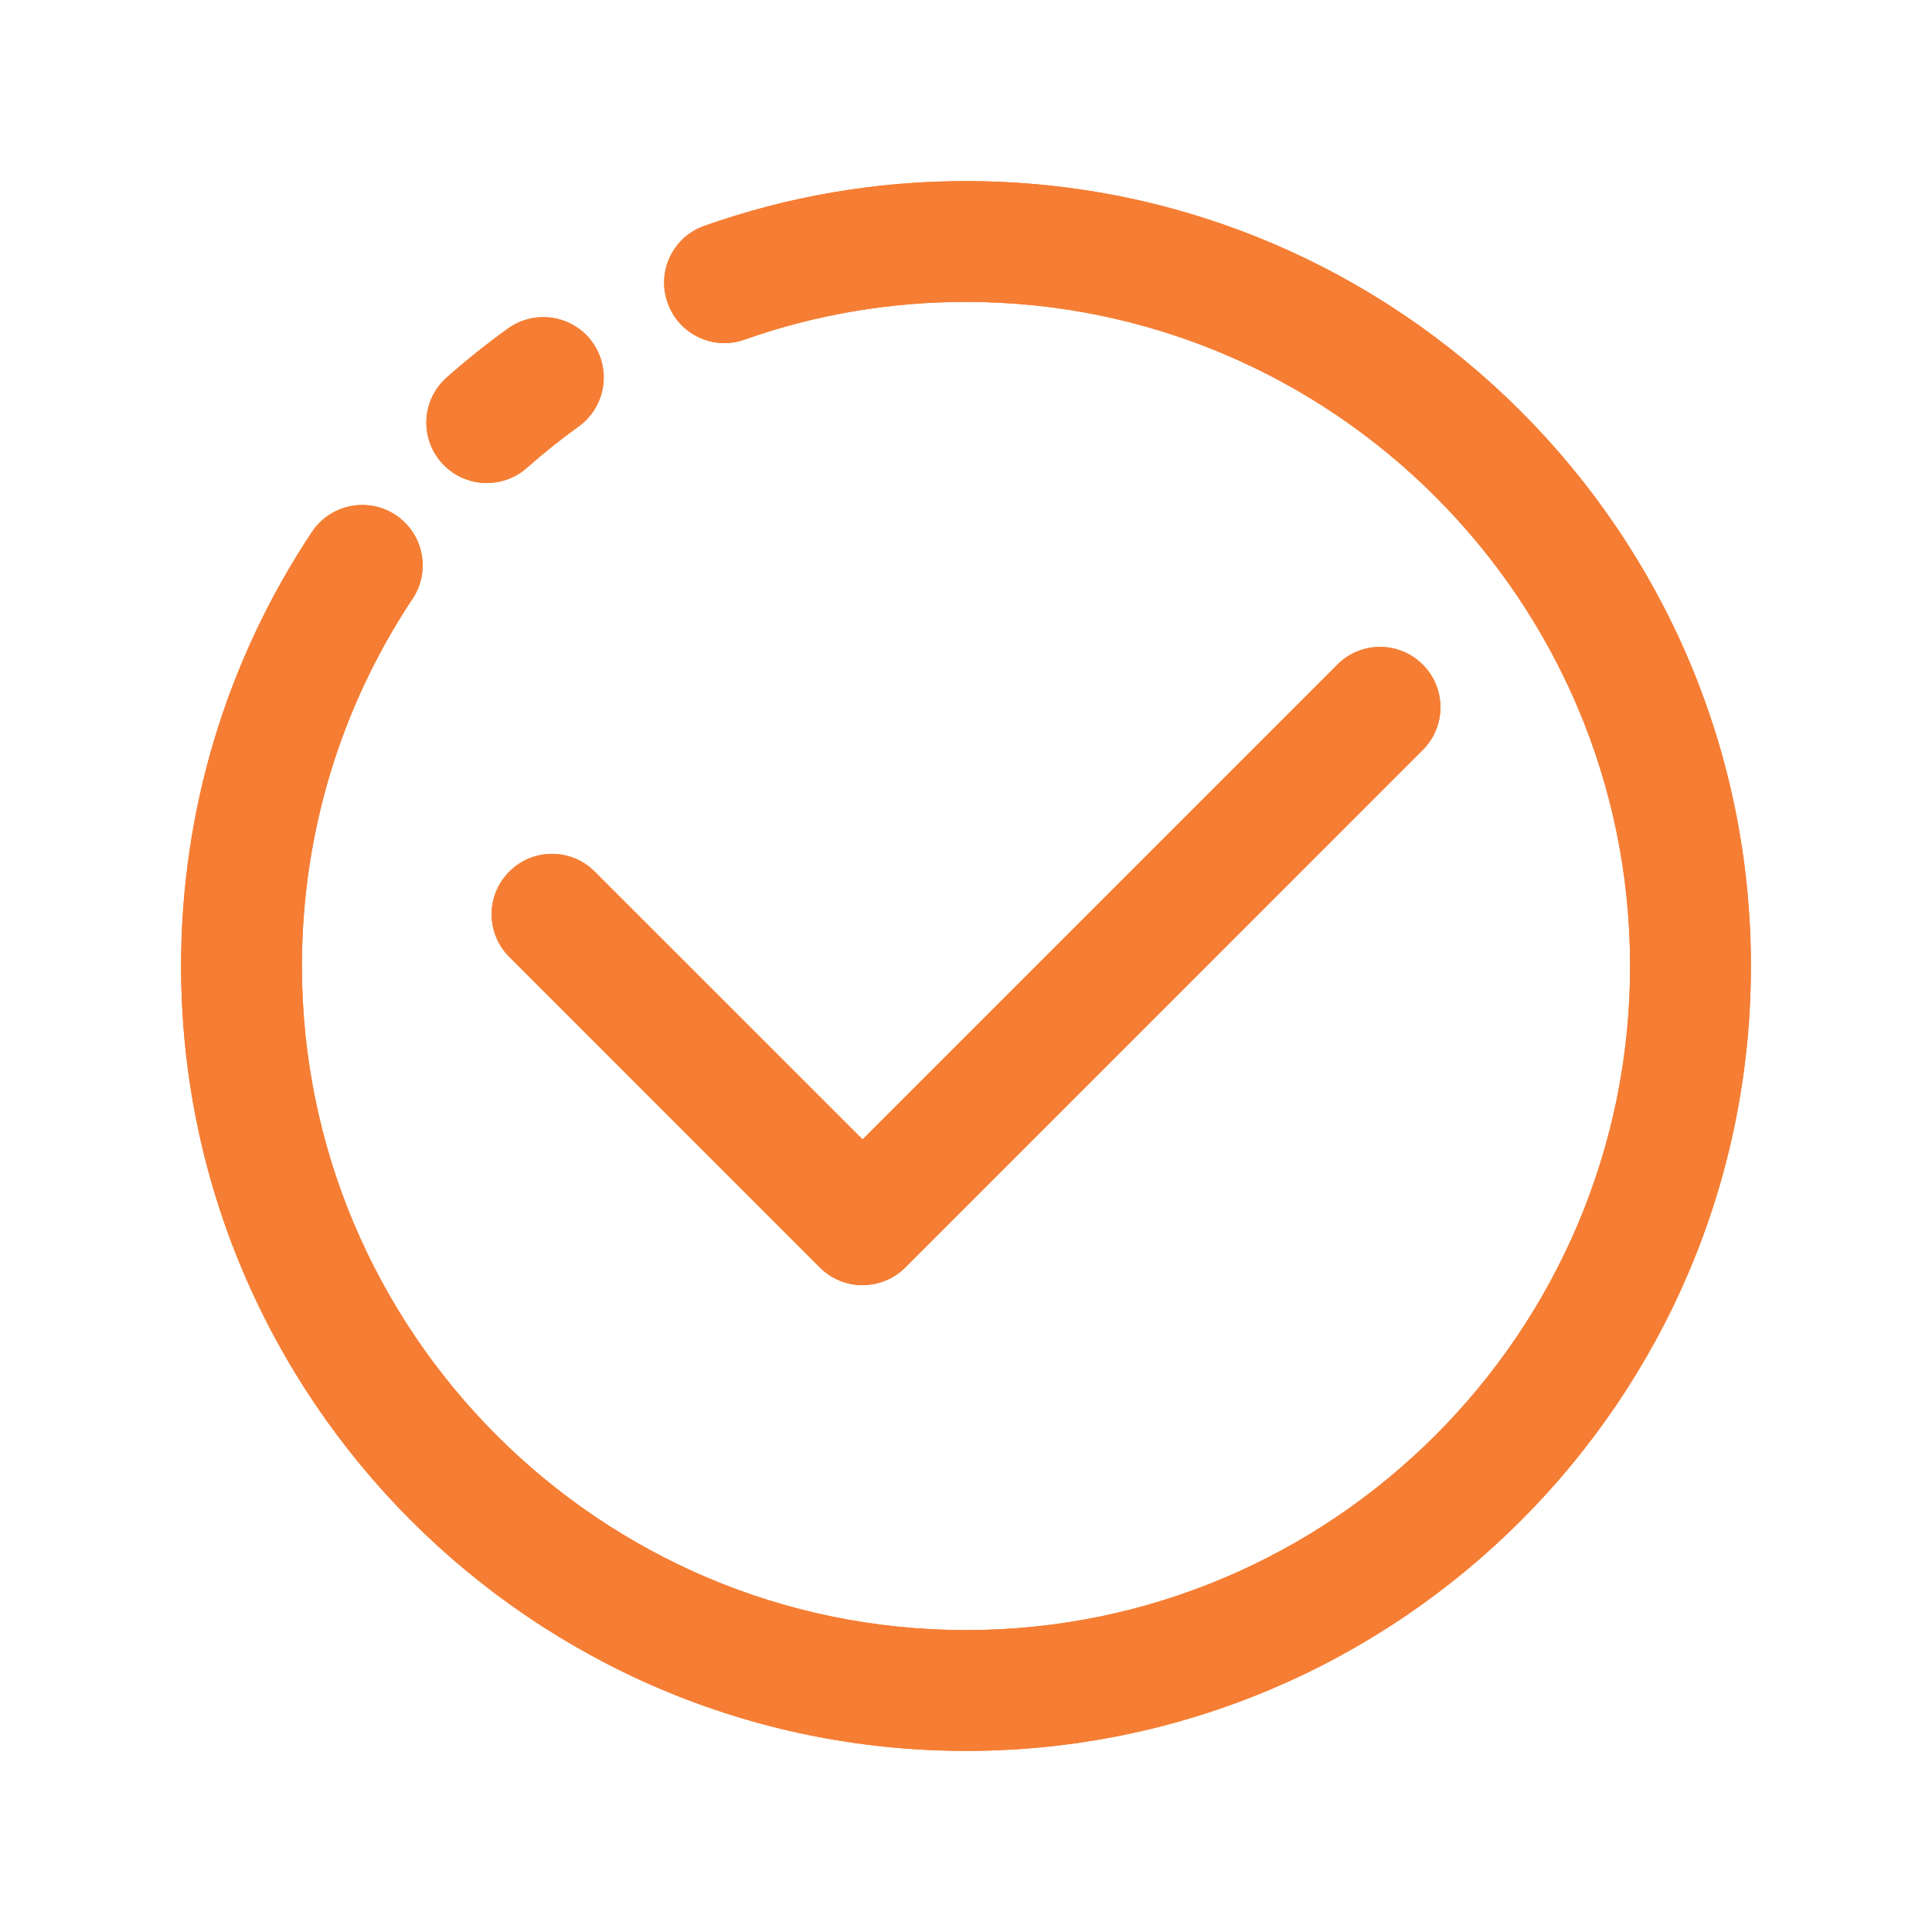 <svg width="30" height="30" viewBox="0 0 30 30" fill="none" xmlns="http://www.w3.org/2000/svg">
<path d="M13.393 19.956C13.144 19.956 12.906 19.857 12.73 19.681L7.909 14.859C7.542 14.493 7.542 13.9 7.909 13.534C8.275 13.167 8.868 13.167 9.234 13.534L13.394 17.693L20.767 10.32C21.133 9.953 21.726 9.953 22.092 10.32C22.459 10.686 22.459 11.279 22.092 11.646L14.057 19.682C13.881 19.857 13.643 19.956 13.393 19.956Z" fill="#F57E34"/>
<path d="M15 27.188C8.28 27.188 2.812 21.72 2.812 15C2.812 12.59 3.515 10.258 4.844 8.26C5.132 7.828 5.714 7.712 6.144 7.998C6.576 8.285 6.693 8.867 6.406 9.298C5.282 10.988 4.688 12.96 4.688 15C4.688 20.686 9.314 25.312 15 25.312C20.686 25.312 25.312 20.686 25.312 15C25.312 9.314 20.686 4.688 15 4.688C13.819 4.688 12.663 4.884 11.562 5.273C11.077 5.448 10.538 5.191 10.367 4.702C10.193 4.214 10.449 3.679 10.938 3.507C12.239 3.046 13.606 2.812 15 2.812C21.72 2.812 27.188 8.28 27.188 15C27.188 21.72 21.72 27.188 15 27.188Z" fill="#F57E34"/>
<path d="M7.558 7.5C7.299 7.5 7.041 7.393 6.855 7.183C6.513 6.795 6.549 6.203 6.938 5.86C7.242 5.591 7.559 5.338 7.889 5.1C8.309 4.8 8.896 4.894 9.198 5.313C9.5 5.733 9.406 6.319 8.985 6.622C8.706 6.823 8.437 7.038 8.18 7.266C8.001 7.423 7.779 7.5 7.558 7.5Z" fill="#F57E34"/>
<path d="M13.393 19.956C13.144 19.956 12.906 19.857 12.73 19.681L7.909 14.859C7.542 14.493 7.542 13.9 7.909 13.534C8.275 13.167 8.868 13.167 9.234 13.534L13.394 17.693L20.767 10.32C21.133 9.953 21.726 9.953 22.092 10.32C22.459 10.686 22.459 11.279 22.092 11.646L14.057 19.682C13.881 19.857 13.643 19.956 13.393 19.956Z" fill="#F57E34"/>
<path d="M15 27.188C8.28 27.188 2.812 21.72 2.812 15C2.812 12.59 3.515 10.258 4.844 8.26C5.132 7.828 5.714 7.712 6.144 7.998C6.576 8.285 6.693 8.867 6.406 9.298C5.282 10.988 4.688 12.96 4.688 15C4.688 20.686 9.314 25.312 15 25.312C20.686 25.312 25.312 20.686 25.312 15C25.312 9.314 20.686 4.688 15 4.688C13.819 4.688 12.663 4.884 11.562 5.273C11.077 5.448 10.538 5.191 10.367 4.702C10.193 4.214 10.449 3.679 10.938 3.507C12.239 3.046 13.606 2.812 15 2.812C21.72 2.812 27.188 8.28 27.188 15C27.188 21.72 21.72 27.188 15 27.188Z" fill="#F57E34"/>
<path d="M7.558 7.5C7.299 7.5 7.041 7.393 6.855 7.183C6.513 6.795 6.549 6.203 6.938 5.86C7.242 5.591 7.559 5.338 7.889 5.1C8.309 4.8 8.896 4.894 9.198 5.313C9.5 5.733 9.406 6.319 8.985 6.622C8.706 6.823 8.437 7.038 8.18 7.266C8.001 7.423 7.779 7.5 7.558 7.5Z" fill="#F57E34"/>
</svg>
